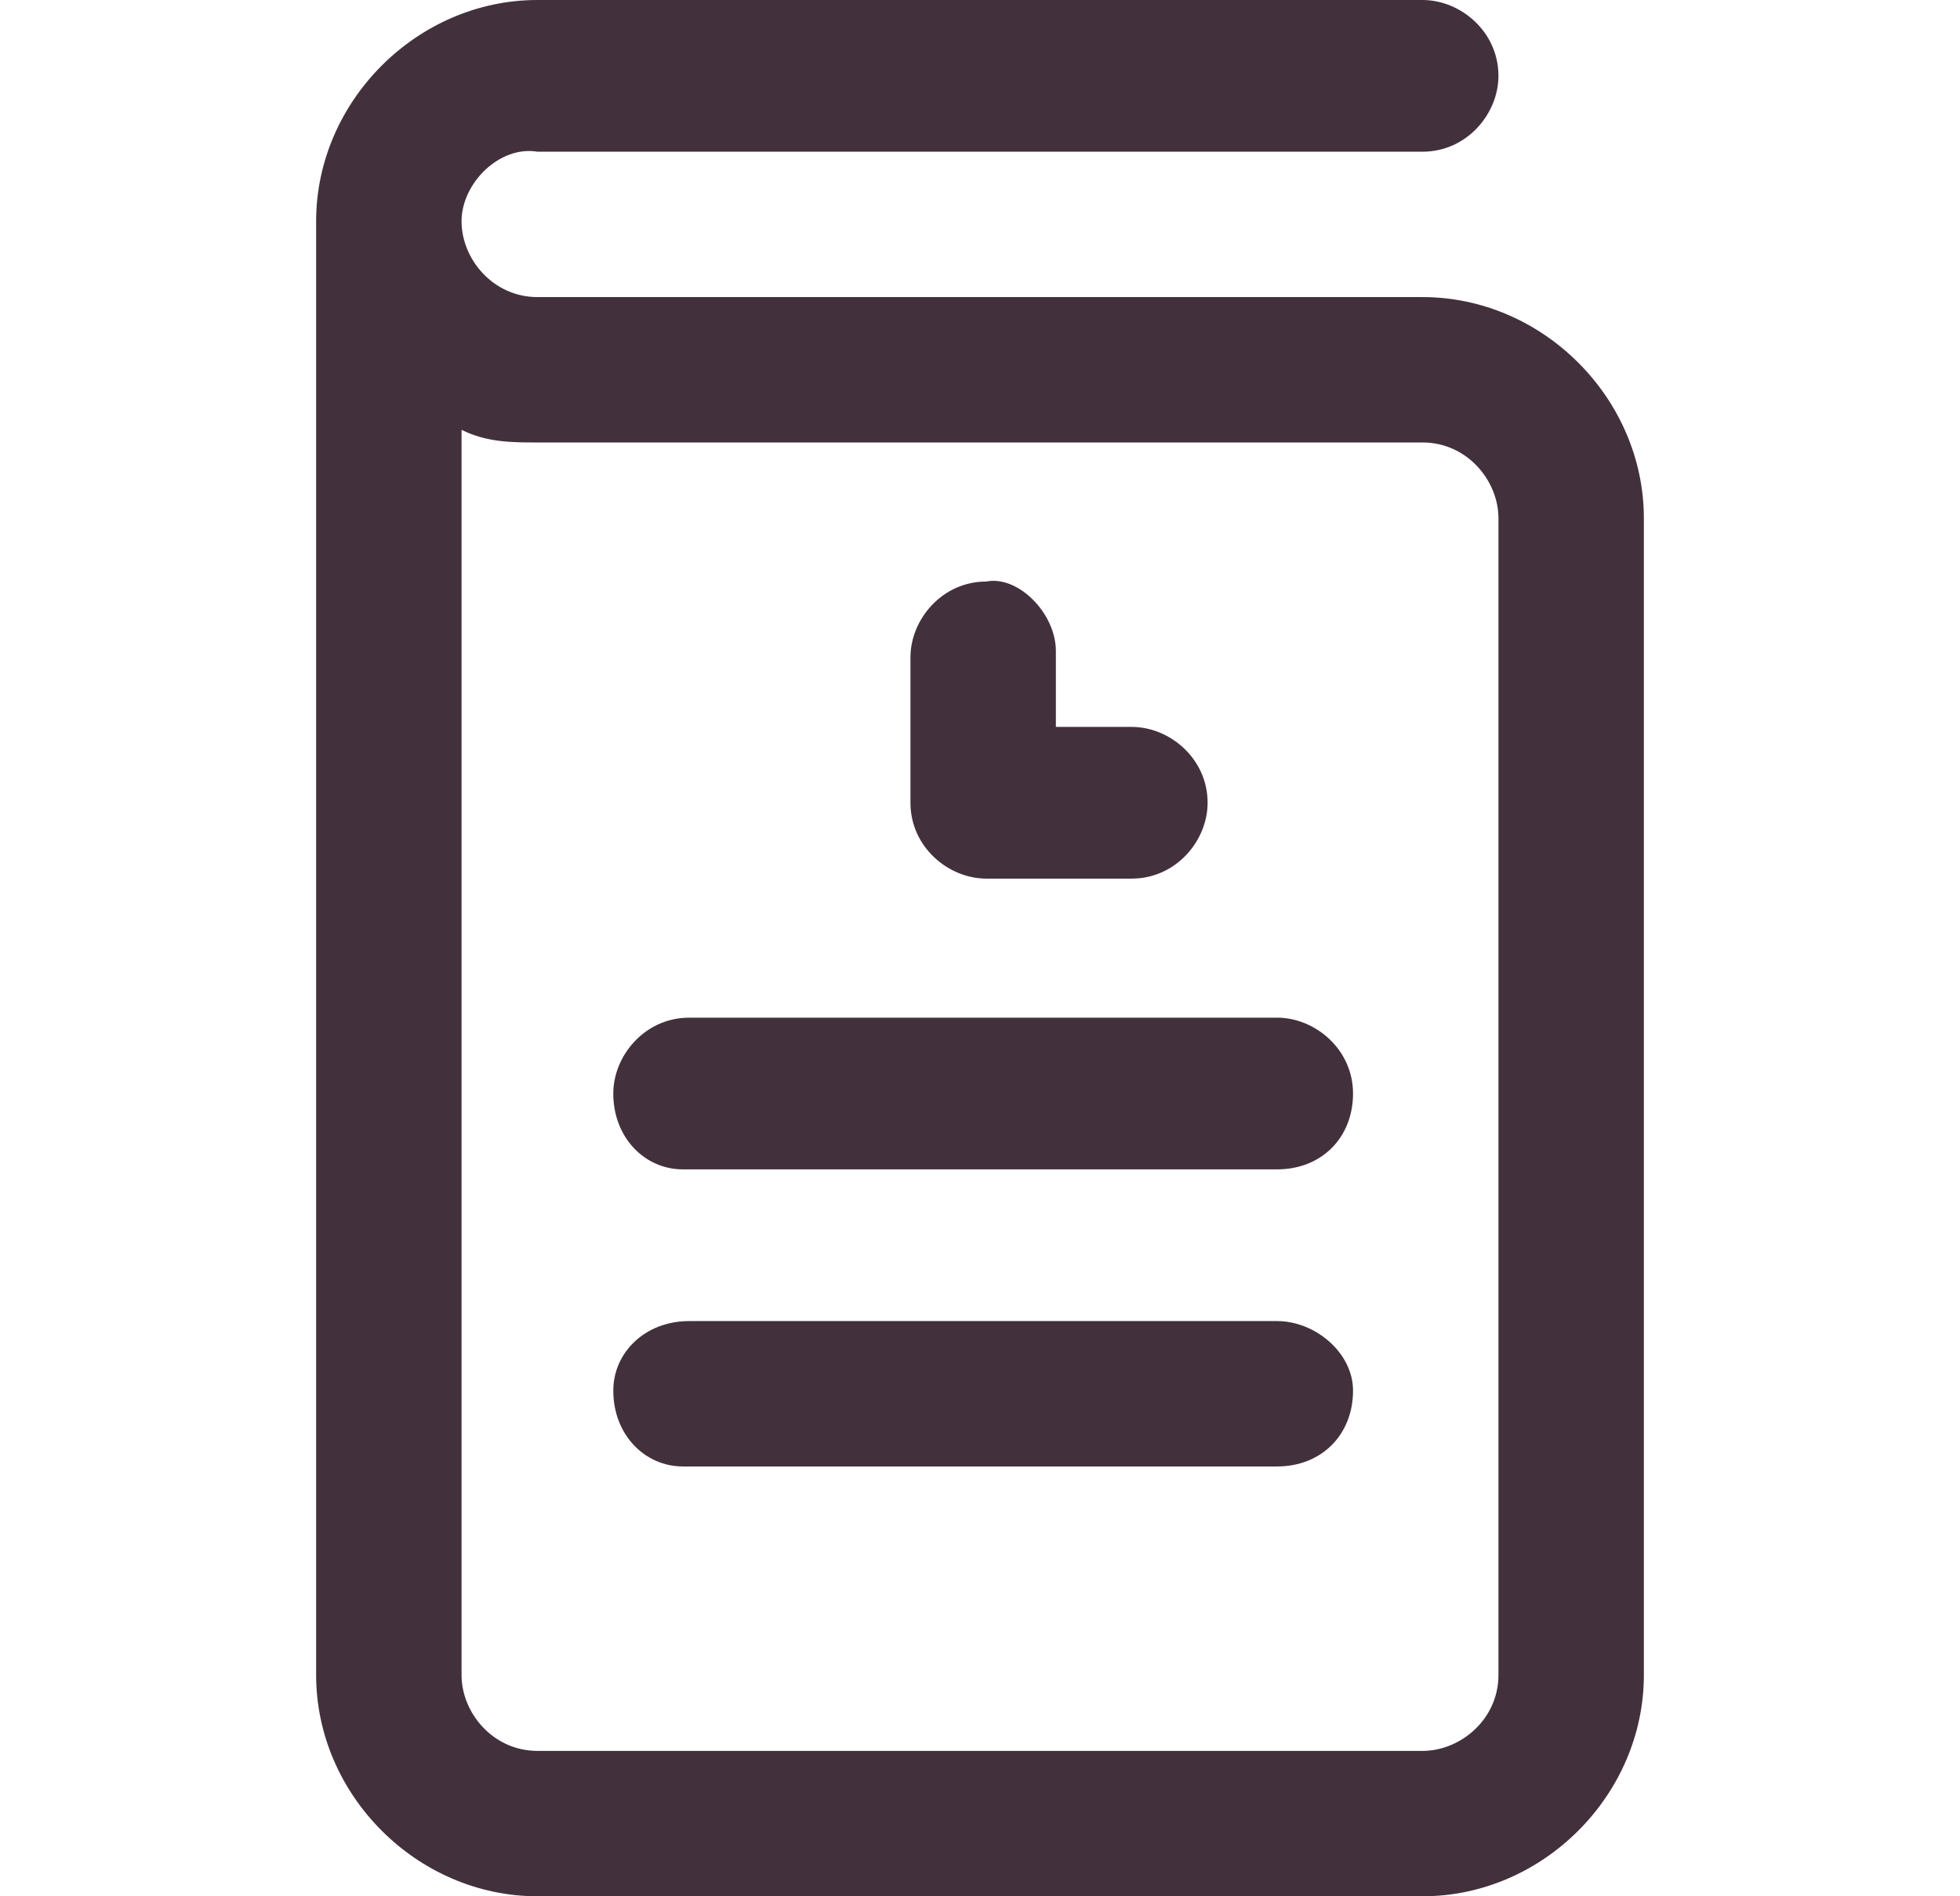 <?xml version="1.0" encoding="UTF-8"?>
<svg xmlns="http://www.w3.org/2000/svg" xmlns:xlink="http://www.w3.org/1999/xlink" width="31px" height="30px" viewBox="0 0 31 30" version="1.1">
  <title>livre</title>
  <g id="Page-1" stroke="none" stroke-width="1" fill="none" fill-rule="evenodd">
    <g id="livre" transform="translate(0.5, 0)">
      <rect id="Rectangle" x="0" y="0" width="30" height="30"></rect>
      <path d="M9.2,22 C9.2,21.4 9.7,20.9 10.4,20.9 L19.7,20.9 C20.3,20.9 20.9,21.4 20.9,22 C20.9,22.7 20.4,23.2 19.7,23.2 L10.3,23.2 C9.7,23.2 9.2,22.7 9.2,22 Z M9.2,17.3 C9.2,16.7 9.7,16.1 10.4,16.1 L19.7,16.1 C20.3,16.1 20.9,16.6 20.9,17.3 C20.9,18 20.4,18.5 19.7,18.5 L10.3,18.5 C9.7,18.5 9.2,18 9.2,17.3 C9.2,17.4 9.2,17.3 9.2,17.3 Z M6.8,3.5 C6.8,4.1 7.3,4.7 8,4.7 L22,4.7 C23.9,4.7 25.5,6.3 25.5,8.2 L25.5,26.5 C25.5,28.4 23.9,30 22,30 L8,30 C6.1,30 4.5,28.4 4.5,26.5 L4.5,3.5 C4.5,1.6 6.1,0 8,0 L22,0 C22.6,0 23.2,0.5 23.2,1.2 C23.2,1.8 22.7,2.4 22,2.4 L8,2.4 C7.4,2.3 6.8,2.9 6.8,3.5 Z M6.8,6.8 L6.8,26.5 C6.8,27.1 7.3,27.7 8,27.7 L22,27.7 C22.6,27.7 23.2,27.2 23.2,26.5 L23.2,8.2 C23.2,7.6 22.7,7 22,7 L8,7 C7.6,7 7.2,7 6.8,6.8 L6.8,6.8 Z M16.2,10.3 L16.2,11.5 L17.4,11.5 C18,11.5 18.6,12 18.6,12.7 C18.6,13.3 18.1,13.9 17.4,13.9 L15.1,13.9 C14.5,13.9 13.9,13.4 13.9,12.7 L13.9,10.4 C13.9,9.8 14.4,9.2 15.1,9.2 C15.1,9.2 15.1,9.2 15.1,9.2 C15.6,9.1 16.2,9.7 16.2,10.3 Z" id="Shape" fill="#42313D" fill-rule="nonzero"></path>
    </g>
  </g>
</svg>
